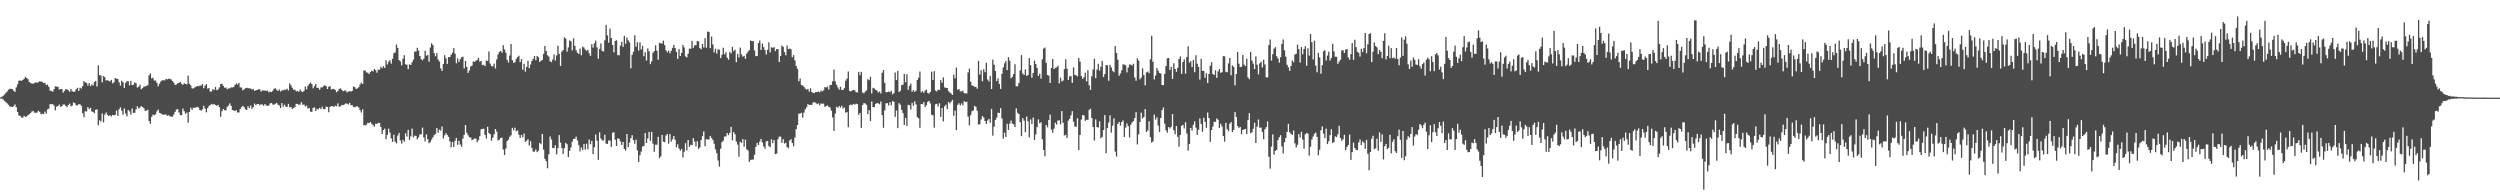 <svg xmlns="http://www.w3.org/2000/svg" width="1920" height="150"><path d="M0 74.792h1v1.000H0zM1 74.312h1v1.358H1zM2 73.500h1v2.917H2zM3 72.622h1v4.919H3zM4 71.320h1v7.122H4zM5 70.250h1v9.149H5zM6 68.892h1v11.563H6zM7 68.186h1v13.619H7zM8 68.254h1v13.738H8zM9 68.434h1v13.743H9zM10 69.618h1v11.881H10zM11 70.626h1v9.534H11zM12 67.118h1v15.135H12zM13 64.769h1v21.233H13zM14 62.010h1v26.629H14zM15 61.834h1v27.168H15zM16 62.046h1v28.145H16zM17 61.438h1v29.022H17zM18 60.537h1v28.384H18zM19 59.077h1v30.674H19zM20 59.845h1v29.615H20zM21 60.845h1v27.634H21zM22 62.915h1v24.772H22zM23 63.774h1v23.081H23zM24 64.163h1v21.505H24zM25 64.181h1v20.951H25zM26 63.863h1v22.648H26zM27 63.191h1v23.417H27zM28 63.594h1v22.810H28zM29 63.106h1v21.977H29zM30 62.430h1v23.509H30zM31 62.746h1v24.956H31zM32 62.803h1v24.485H32zM33 63.696h1v23.939H33zM34 63.606h1v22.079H34zM35 65.382h1v21.880H35zM36 64.868h1v19.143H36zM37 66.654h1v16.819H37zM38 69.584h1v10.413H38zM39 69.910h1v10.186H39zM40 70.441h1v9.557H40zM41 68.507h1v12.596H41zM42 66.327h1v18.410H42zM43 66.549h1v15.319H43zM44 66.632h1v14.909H44zM45 68.693h1v11.586H45zM46 68.440h1v13.545H46zM47 68.343h1v13.266H47zM48 71.112h1v9.191H48zM49 69.802h1v10.404H49zM50 68.409h1v12.837H50zM51 68.682h1v13.595H51zM52 69.314h1v11.346H52zM53 70.522h1v9.045H53zM54 68.307h1v13.427H54zM55 70.078h1v11.002H55zM56 70.486h1v8.158H56zM57 70.298h1v8.947H57zM58 68.512h1v12.270H58zM59 67.444h1v13.494H59zM60 69.859h1v10.116H60zM61 67.392h1v12.786H61zM62 67.979h1v13.246H62zM63 66.127h1v20.765H63zM64 62.327h1v27.695H64zM65 63.320h1v22.154H65zM66 63.673h1v21.951H66zM67 65.725h1v16.555H67zM68 63.811h1v19.966H68zM69 66.197h1v16.602H69zM70 64.888h1v20.741H70zM71 65.705h1v20.262H71zM72 63.006h1v23.995H72zM73 62.089h1v22.182H73zM74 66.425h1v17.610H74zM75 50.185h1v46.027H75zM76 57.687h1v34.724H76zM77 57.994h1v35.370H77zM78 63.220h1v23.954H78zM79 58.404h1v35.620H79zM80 59.295h1v28.779H80zM81 61.812h1v24.488H81zM82 61.669h1v26.397H82zM83 62.027h1v27.095H83zM84 62.566h1v25.919H84zM85 61.343h1v28.124H85zM86 64.012h1v24.224H86zM87 63.246h1v25.376H87zM88 59.899h1v28.345H88zM89 60.516h1v24.433H89zM90 60.558h1v28.454H90zM91 63.244h1v20.606H91zM92 65.767h1v16.681H92zM93 61.971h1v23.066H93zM94 63.123h1v25.057H94zM95 67.518h1v15.796H95zM96 63.708h1v23.460H96zM97 62.344h1v27.008H97zM98 62.343h1v22.094H98zM99 65.524h1v19.984H99zM100 62.107h1v25.949H100zM101 65.349h1v17.983H101zM102 65.097h1v21.562H102zM103 63.297h1v23.315H103zM104 63.973h1v19.922H104zM105 67.268h1v14.355H105zM106 66.571h1v16.644H106zM107 65.051h1v17.577H107zM108 68.573h1v12.945H108zM109 67.708h1v14.504H109zM110 66.503h1v16.664H110zM111 66.341h1v18.802H111zM112 66.012h1v18.989H112zM113 65.438h1v18.901H113zM114 57.832h1v35.120H114zM115 56.381h1v38.708H115zM116 60.193h1v29.566H116zM117 59.628h1v28.400H117zM118 61.876h1v26.699H118zM119 61.824h1v25.989H119zM120 63.666h1v21.899H120zM121 66.285h1v17.849H121zM122 64.248h1v22.434H122zM123 62.620h1v24.474H123zM124 61.724h1v26.018H124zM125 61.526h1v26.639H125zM126 61.818h1v26.148H126zM127 60.589h1v27.353H127zM128 61.011h1v27.918H128zM129 60.421h1v28.050H129zM130 60.572h1v28.843H130zM131 61.071h1v28.470H131zM132 62.204h1v27.443H132zM133 63.467h1v24.429H133zM134 65.301h1v20.609H134zM135 64.849h1v19.297H135zM136 63.949h1v19.896H136zM137 63.622h1v22.728H137zM138 62.919h1v25.562H138zM139 64.366h1v24.040H139zM140 65.160h1v18.247H140zM141 63.870h1v21.545H141zM142 64.503h1v22.959H142zM143 64.748h1v21.665H143zM144 58.012h1v36.245H144zM145 64.241h1v21.785H145zM146 65.555h1v17.155H146zM147 67.795h1v16.615H147zM148 68.010h1v14.729H148zM149 67.199h1v15.659H149zM150 66.642h1v15.816H150zM151 65.989h1v16.040H151zM152 66.251h1v16.364H152zM153 65.796h1v18.759H153zM154 65.676h1v19.380H154zM155 64.491h1v19.437H155zM156 67.750h1v13.430H156zM157 65.842h1v17.625H157zM158 64.616h1v21.643H158zM159 68.022h1v14.951H159zM160 67.631h1v13.805H160zM161 70.388h1v10.252H161zM162 70.210h1v9.565H162zM163 68.414h1v11.954H163zM164 69.157h1v10.746H164zM165 66.780h1v13.935H165zM166 69.269h1v11.974H166zM167 68.644h1v11.944H167zM168 67.116h1v15.218H168zM169 64.545h1v25.180H169zM170 64.383h1v21.004H170zM171 65.943h1v17.720H171zM172 67.392h1v17.256H172zM173 67.194h1v17.595H173zM174 68.552h1v13.450H174zM175 67.913h1v13.171H175zM176 67.834h1v11.584H176zM177 67.058h1v14.246H177zM178 67.163h1v17.343H178zM179 66.818h1v17.957H179zM180 65.241h1v20.133H180zM181 64.062h1v20.479H181zM182 64.932h1v21.502H182zM183 63.622h1v22.770H183zM184 67.086h1v16.565H184zM185 67.213h1v15.200H185zM186 69.380h1v11.869H186zM187 68.571h1v13.760H187zM188 67.788h1v16.201H188zM189 67.439h1v17.058H189zM190 67.728h1v13.891H190zM191 67.843h1v15.122H191zM192 67.941h1v13.098H192zM193 68.739h1v14.865H193zM194 68.261h1v14.045H194zM195 69.762h1v9.733H195zM196 69.335h1v11.496H196zM197 69.098h1v10.850H197zM198 68.560h1v11.271H198zM199 68.613h1v12.223H199zM200 70.309h1v9.724H200zM201 69.440h1v10.936H201zM202 69.508h1v11.735H202zM203 69.506h1v10.427H203zM204 69.833h1v11.136H204zM205 69.509h1v11.913H205zM206 70.911h1v10.075H206zM207 70.281h1v9.112H207zM208 70.719h1v8.401H208zM209 69.696h1v10.609H209zM210 68.185h1v12.252H210zM211 67.764h1v11.916H211zM212 68.950h1v10.060H212zM213 69.886h1v10.524H213zM214 68.689h1v12.350H214zM215 70.304h1v12.713H215zM216 69.371h1v9.794H216zM217 69.354h1v12.637H217zM218 68.807h1v11.583H218zM219 68.952h1v12.840H219zM220 68.100h1v14.168H220zM221 69.459h1v10.331H221zM222 64.069h1v18.458H222zM223 65.576h1v16.490H223zM224 67.413h1v16.251H224zM225 68.914h1v14.011H225zM226 68.868h1v13.224H226zM227 70.167h1v9.622H227zM228 69.916h1v9.895H228zM229 70.513h1v9.970H229zM230 68.747h1v11.577H230zM231 70.151h1v8.318H231zM232 70.728h1v9.690H232zM233 69.711h1v10.563H233zM234 66.487h1v15.311H234zM235 68.620h1v12.477H235zM236 65.897h1v17.527H236zM237 64.400h1v18.474H237zM238 63.369h1v22.441H238zM239 64.557h1v21.368H239zM240 67.851h1v15.055H240zM241 66.204h1v16.266H241zM242 64.492h1v20.693H242zM243 67.470h1v16.052H243zM244 67.428h1v16.596H244zM245 68.913h1v13.862H245zM246 67.102h1v16.659H246zM247 67.110h1v14.844H247zM248 66.128h1v17.703H248zM249 65.439h1v18.419H249zM250 66.180h1v15.705H250zM251 68.362h1v13.756H251zM252 66.593h1v19.616H252zM253 66.144h1v15.880H253zM254 68.715h1v12.870H254zM255 68.374h1v13.139H255zM256 68.285h1v13.840H256zM257 69.171h1v12.003H257zM258 70.840h1v10.752H258zM259 69.814h1v9.607H259zM260 68.364h1v13.602H260zM261 67.770h1v14.013H261zM262 68.979h1v11.623H262zM263 70.098h1v10.684H263zM264 69.577h1v10.669H264zM265 69.532h1v9.890H265zM266 70.955h1v8.733H266zM267 70.403h1v9.900H267zM268 70.010h1v8.981H268zM269 70.344h1v10.392H269zM270 69.777h1v11.016H270zM271 66.381h1v15.735H271zM272 66.968h1v15.486H272zM273 68.299h1v13.465H273zM274 67.890h1v13.782H274zM275 66.970h1v15.607H275zM276 64.904h1v19.754H276zM277 63.491h1v22.949H277zM278 64.453h1v19.528H278zM279 54.081h1v42.044H279zM280 54.292h1v42.047H280zM281 55.551h1v40.158H281zM282 55.921h1v38.357H282zM283 56.885h1v37.719H283zM284 55.222h1v38.457H284zM285 54.276h1v40.823H285zM286 54.840h1v41.335H286zM287 52.949h1v44.313H287zM288 53.881h1v41.109H288zM289 55.834h1v39.345H289zM290 53.486h1v40.883H290zM291 53.499h1v40.928H291zM292 51.239h1v46.328H292zM293 52.420h1v50.435H293zM294 50.797h1v49.022H294zM295 52.183h1v46.571H295zM296 46.312h1v60.578H296zM297 49.573h1v53.984H297zM298 47.404h1v51.432H298zM299 46.237h1v55.606H299zM300 48.838h1v57.455H300zM301 45.141h1v63.817H301zM302 40.901h1v62.593H302zM303 40.254h1v68.546H303zM304 34.185h1v75.893H304zM305 36.771h1v67.375H305zM306 46.194h1v55.841H306zM307 47.221h1v60.558H307zM308 50.154h1v60.113H308zM309 45.117h1v62.243H309zM310 42.370h1v66.464H310zM311 49.386h1v53.012H311zM312 49.725h1v55.177H312zM313 53.150h1v46.578H313zM314 49.334h1v58.020H314zM315 49.925h1v54.759H315zM316 47.786h1v50.993H316zM317 45.839h1v59.686H317zM318 39.608h1v64.600H318zM319 39.602h1v64.769H319zM320 36.735h1v70.251H320zM321 38.857h1v66.630H321zM322 43.025h1v60.153H322zM323 45.407h1v57.830H323zM324 46.344h1v51.643H324zM325 45.035h1v60.542H325zM326 38.952h1v69.697H326zM327 42.805h1v60.400H327zM328 42.193h1v64.742H328zM329 47.412h1v62.602H329zM330 36.517h1v72.691H330zM331 33.220h1v73.985H331zM332 34.653h1v70.889H332zM333 40.866h1v62.854H333zM334 43.226h1v59.544H334zM335 40.818h1v57.452H335zM336 45.741h1v56.135H336zM337 47.250h1v52.332H337zM338 52.521h1v47.781H338zM339 54.494h1v42.607H339zM340 49.105h1v57.196H340zM341 42.394h1v61.602H341zM342 44.796h1v57.448H342zM343 49.108h1v54.592H343zM344 43.852h1v61.191H344zM345 43.921h1v64.639H345zM346 42.068h1v71.105H346zM347 40.504h1v68.585H347zM348 37.033h1v75.915H348zM349 41.165h1v66.898H349zM350 48.576h1v57.336H350zM351 44.907h1v66.351H351zM352 47.593h1v60.520H352zM353 45.474h1v65.458H353zM354 43.937h1v68.757H354zM355 43.534h1v62.959H355zM356 52.510h1v51.085H356zM357 46.800h1v49.191H357zM358 51.333h1v50.593H358zM359 56.017h1v47.856H359zM360 54.089h1v51.343H360zM361 51.079h1v54.565H361zM362 50.393h1v57.274H362zM363 47.148h1v59.958H363zM364 47.527h1v58.864H364zM365 46.595h1v59.846H365zM366 46.036h1v63.199H366zM367 44.413h1v63.281H367zM368 47.329h1v57.276H368zM369 46.849h1v52.481H369zM370 50.009h1v49.135H370zM371 49.774h1v49.036H371zM372 50.776h1v52.762H372zM373 46.456h1v59.964H373zM374 46.766h1v50.584H374zM375 39.510h1v62.673H375zM376 48.824h1v54.200H376zM377 50.764h1v57.323H377zM378 50.981h1v54.727H378zM379 48.856h1v54.324H379zM380 52.599h1v46.457H380zM381 45.677h1v55.373H381zM382 41.785h1v66.097H382zM383 39.709h1v67.546H383zM384 39.179h1v66.827H384zM385 40.505h1v65.232H385zM386 34.637h1v80.217H386zM387 37.969h1v81.127H387zM388 40.468h1v73.592H388zM389 45.912h1v62.425H389zM390 48.028h1v59.168H390zM391 42.640h1v62.368H391zM392 33.784h1v70.129H392zM393 46.315h1v51.843H393zM394 48.290h1v51.764H394zM395 47.819h1v50.251H395zM396 45.217h1v55.578H396zM397 43.875h1v56.298H397zM398 42.822h1v60.635H398zM399 47.696h1v58.275H399zM400 45.408h1v58.217H400zM401 53.516h1v52.001H401zM402 49.024h1v53.548H402zM403 55.045h1v53.931H403zM404 51.385h1v56.681H404zM405 46.621h1v60.294H405zM406 52.341h1v59.451H406zM407 49.524h1v58.871H407zM408 46.863h1v66.825H408zM409 45.202h1v71.283H409zM410 43.029h1v73.473H410zM411 46.307h1v68.484H411zM412 42.962h1v73.880H412zM413 43.985h1v71.712H413zM414 47.587h1v62.198H414zM415 46.629h1v64.134H415zM416 46.045h1v56.852H416zM417 41.309h1v73.668H417zM418 35.225h1v86.763H418zM419 39.168h1v84.645H419zM420 42.468h1v86.740H420zM421 43.417h1v75.110H421zM422 47.109h1v57.661H422zM423 47.729h1v59.415H423zM424 45.707h1v67.974H424zM425 41.845h1v71.906H425zM426 46.428h1v65.071H426zM427 42.577h1v75.928H427zM428 35.100h1v78.686H428zM429 41.379h1v62.391H429zM430 50.644h1v58.869H430zM431 39.597h1v74.036H431zM432 38.448h1v79.766H432zM433 28.617h1v85.180H433zM434 29.633h1v80.088H434zM435 39.663h1v71.124H435zM436 36.380h1v84.300H436zM437 31.073h1v84.807H437zM438 31.761h1v81.506H438zM439 38.690h1v70.149H439zM440 29.387h1v77.365H440zM441 35.200h1v71.348H441zM442 38.678h1v66.299H442zM443 40.496h1v67.386H443zM444 41.431h1v70.089H444zM445 37.218h1v79.039H445zM446 42.459h1v70.824H446zM447 35.864h1v79.274H447zM448 36.529h1v74.063H448zM449 38.129h1v76.756H449zM450 39.140h1v71.198H450zM451 38.191h1v76.460H451zM452 40.927h1v66.260H452zM453 42.929h1v67.873H453zM454 33.892h1v74.289H454zM455 36.627h1v81.756H455zM456 33.214h1v79.845H456zM457 31.146h1v72.194H457zM458 36.357h1v71.784H458zM459 45.108h1v77.709H459zM460 37.519h1v64.090H460zM461 33.345h1v73.017H461zM462 39.091h1v68.745H462zM463 39.536h1v68.307H463zM464 30.981h1v72.544H464zM465 19.062h1v91.173H465zM466 27.199h1v83.397H466zM467 32.777h1v75.154H467zM468 22.021h1v85.911H468zM469 29.209h1v83.612H469zM470 34.528h1v67.422H470zM471 40.166h1v61.385H471zM472 31.426h1v75.926H472zM473 30.940h1v81.154H473zM474 42.372h1v63.795H474zM475 42.442h1v64.206H475zM476 34.979h1v73.675H476zM477 32.064h1v79.264H477zM478 36.037h1v72.961H478zM479 27.487h1v86.871H479zM480 33.590h1v82.110H480zM481 28.835h1v74.080H481zM482 31.035h1v82.034H482zM483 32.572h1v76.978H483zM484 52.466h1v53.598H484zM485 42.141h1v61.687H485zM486 39.761h1v67.860H486zM487 27.077h1v83.291H487zM488 35.901h1v71.356H488zM489 32.449h1v83.081H489zM490 38.871h1v85.477H490zM491 32.465h1v86.710H491zM492 37.988h1v78.366H492zM493 35.154h1v77.390H493zM494 43.137h1v69.007H494zM495 40.086h1v62.128H495zM496 46.564h1v63.249H496zM497 37.194h1v69.212H497zM498 39.437h1v61.816H498zM499 49.245h1v58.958H499zM500 47.176h1v54.096H500zM501 40.541h1v69.779H501zM502 39.228h1v77.354H502zM503 34.807h1v76.293H503zM504 38.896h1v72.243H504zM505 45.800h1v59.218H505zM506 32.832h1v88.691H506zM507 33.356h1v86.705H507zM508 33.385h1v70.222H508zM509 31.195h1v77.619H509zM510 34.589h1v74.618H510zM511 38.657h1v65.380H511zM512 40.186h1v62.723H512zM513 38.865h1v71.441H513zM514 40.945h1v62.024H514zM515 39.067h1v69.698H515zM516 36.765h1v70.211H516zM517 34.471h1v69.993H517zM518 36.893h1v70.445H518zM519 39.859h1v73.253H519zM520 45.240h1v65.606H520zM521 37.748h1v76.333H521zM522 43.022h1v72.693H522zM523 40.637h1v73.681H523zM524 34.502h1v86.491H524zM525 36.460h1v80.071H525zM526 43.297h1v66.686H526zM527 44.146h1v71.363H527zM528 41.276h1v66.227H528zM529 37.257h1v75.525H529zM530 37.491h1v73.692H530zM531 31.362h1v80.152H531zM532 36.766h1v69.296H532zM533 34.834h1v73.874H533zM534 34.667h1v77.832H534zM535 31.601h1v76.844H535zM536 31.759h1v82.538H536zM537 36.951h1v76.282H537zM538 37.872h1v69.789H538zM539 33.743h1v70.857H539zM540 36.481h1v64.426H540zM541 29.335h1v82.940H541zM542 36.616h1v70.240H542zM543 24.192h1v82.926H543zM544 24.505h1v82.563H544zM545 36.977h1v67.418H545zM546 28.035h1v77.890H546zM547 34.168h1v73.266H547zM548 40.251h1v70.115H548zM549 37.363h1v77.287H549zM550 41.161h1v76.477H550zM551 37.867h1v85.352H551zM552 38.178h1v89.765H552zM553 44.654h1v69.566H553zM554 41.960h1v67.202H554zM555 36.675h1v71.349H555zM556 41.723h1v63.132H556zM557 40.151h1v64.637H557zM558 44.247h1v57.954H558zM559 45.884h1v57.893H559zM560 39.838h1v62.210H560zM561 41.086h1v56.325H561zM562 35.924h1v71.917H562zM563 39.329h1v62.107H563zM564 38.183h1v64.937H564zM565 47.784h1v60.945H565zM566 41.372h1v69.679H566zM567 44.171h1v76.174H567zM568 36.576h1v72.230H568zM569 41.788h1v67.967H569zM570 43.525h1v63.288H570zM571 42.996h1v69.711H571zM572 45.213h1v62.075H572zM573 41.167h1v73.585H573zM574 39.633h1v75.946H574zM575 38.567h1v85.716H575zM576 31.103h1v91.660H576zM577 31.517h1v91.128H577zM578 31.660h1v90.834H578zM579 38.730h1v80.144H579zM580 43.103h1v69.751H580zM581 43.072h1v66.660H581zM582 33.000h1v78.400H582zM583 31.104h1v77.671H583zM584 38.392h1v68.347H584zM585 33.415h1v75.927H585zM586 36.198h1v76.209H586zM587 38.442h1v75.777H587zM588 41.883h1v66.751H588zM589 38.244h1v69.966H589zM590 32.519h1v79.660H590zM591 40.229h1v72.822H591zM592 36.293h1v70.706H592zM593 36.745h1v73.155H593zM594 36.201h1v71.355H594zM595 39.277h1v79.074H595zM596 37.656h1v80.253H596zM597 37.766h1v69.178H597zM598 47.622h1v57.290H598zM599 43.022h1v61.952H599zM600 35.030h1v74.638H600zM601 35.931h1v71.041H601zM602 39.976h1v70.303H602zM603 42.473h1v67.192H603zM604 34.976h1v77.962H604zM605 37.667h1v76.268H605zM606 37.296h1v70.609H606zM607 37.884h1v69.003H607zM608 43.984h1v65.852H608zM609 42.291h1v70.020H609zM610 46.341h1v59.281H610zM611 50.635h1v48.591H611zM612 52.864h1v43.104H612zM613 62.453h1v24.864H613zM614 60.248h1v27.036H614zM615 65.235h1v21.342H615zM616 65.678h1v24.693H616zM617 66.677h1v19.814H617zM618 68.115h1v15.852H618zM619 68.789h1v13.568H619zM620 68.291h1v11.614H620zM621 70.334h1v10.283H621zM622 67.804h1v12.613H622zM623 70.703h1v9.942H623zM624 71.356h1v7.372H624zM625 71.454h1v6.927H625zM626 70.656h1v8.356H626zM627 70.712h1v9.281H627zM628 70.205h1v9.260H628zM629 70.877h1v9.959H629zM630 69.526h1v9.885H630zM631 70.244h1v9.529H631zM632 69.378h1v10.144H632zM633 66.939h1v15.160H633zM634 67.184h1v14.293H634zM635 66.455h1v14.500H635zM636 68.741h1v13.281H636zM637 65.324h1v17.253H637zM638 65.198h1v19.843H638zM639 62.388h1v27.838H639zM640 53.375h1v47.224H640zM641 62.521h1v24.733H641zM642 65.150h1v16.894H642zM643 67.197h1v15.615H643zM644 68.803h1v12.644H644zM645 66.593h1v16.074H645zM646 69.087h1v12.186H646zM647 69.063h1v14.340H647zM648 67.612h1v14.986H648zM649 62.024h1v24.511H649zM650 60.375h1v25.681H650zM651 54.900h1v42.838H651zM652 69.756h1v11.091H652zM653 70.231h1v10.006H653zM654 69.440h1v11.346H654zM655 69.099h1v10.719H655zM656 69.434h1v10.941H656zM657 70.783h1v8.836H657zM658 71.026h1v9.024H658zM659 55.200h1v32.959H659zM660 57.743h1v28.920H660zM661 55.135h1v43.062H661zM662 71.075h1v9.676H662zM663 71.676h1v7.531H663zM664 70.362h1v9.085H664zM665 69.406h1v11.070H665zM666 60.836h1v26.872H666zM667 61.602h1v22.994H667zM668 59.041h1v34.004H668zM669 71.770h1v6.145H669zM670 67.410h1v14.846H670zM671 68.005h1v14.209H671zM672 68.991h1v10.786H672zM673 69.553h1v9.638H673zM674 71.109h1v8.238H674zM675 70.197h1v9.855H675zM676 71.801h1v6.148H676zM677 55.848h1v32.548H677zM678 53.834h1v44.273H678zM679 63.643h1v21.152H679zM680 70.881h1v8.468H680zM681 70.691h1v8.514H681zM682 70.238h1v10.793H682zM683 70.880h1v7.584H683zM684 69.738h1v11.131H684zM685 72.458h1v5.247H685zM686 71.553h1v6.583H686zM687 55.710h1v34.020H687zM688 61.483h1v23.398H688zM689 54.489h1v43.938H689zM690 70.726h1v8.594H690zM691 69.731h1v10.697H691zM692 65.433h1v18.965H692zM693 65.041h1v21.822H693zM694 56.737h1v39.308H694zM695 63.069h1v27.433H695zM696 57.025h1v39.831H696zM697 68.891h1v11.655H697zM698 65.892h1v14.889H698zM699 64.204h1v19.888H699zM700 70.450h1v8.505H700zM701 69.163h1v12.100H701zM702 70.555h1v7.290H702zM703 69.654h1v10.545H703zM704 61.399h1v28.575H704zM705 59.664h1v31.197H705zM706 54.912h1v43.236H706zM707 70.937h1v8.941H707zM708 70.050h1v10.030H708zM709 71.292h1v7.133H709zM710 69.618h1v12.543H710zM711 68.756h1v12.051H711zM712 71.438h1v6.723H712zM713 71.945h1v5.546H713zM714 70.587h1v8.817H714zM715 55.039h1v33.087H715zM716 61.479h1v27.087H716zM717 54.696h1v43.353H717zM718 69.508h1v10.621H718zM719 70.218h1v9.484H719zM720 68.757h1v13.039H720zM721 69.108h1v10.189H721zM722 61.545h1v28.271H722zM723 63.579h1v19.385H723zM724 59.423h1v33.786H724zM725 67.046h1v14.626H725zM726 67.523h1v12.881H726zM727 67.532h1v16.271H727zM728 69.991h1v8.308H728zM729 71.008h1v8.445H729zM730 71.850h1v6.211H730zM731 72.861h1v3.851H731zM732 57.301h1v31.565H732zM733 60.122h1v24.836H733zM734 51.844h1v48.087H734zM735 68.900h1v11.615H735zM736 68.352h1v10.960H736zM737 70.190h1v10.827H737zM738 70.153h1v9.241H738zM739 69.678h1v11.222H739zM740 71.535h1v6.141H740zM741 71.700h1v6.672H741zM742 71.762h1v6.390H742zM743 55.650h1v33.923H743zM744 52.693h1v43.594H744zM745 62.678h1v25.783H745zM746 65.550h1v19.915H746zM747 66.035h1v18.871H747zM748 66.602h1v14.697H748zM749 66.735h1v15.351H749zM750 68.100h1v16.964H750zM751 46.697h1v49.006H751zM752 57.271h1v38.108H752zM753 53.956h1v37.776H753zM754 62.350h1v26.715H754zM755 53.206h1v37.030H755zM756 55.467h1v37.444H756zM757 48.189h1v46.991H757zM758 61.056h1v31.473H758zM759 62.587h1v28.753H759zM760 58.416h1v35.817H760zM761 68.360h1v15.298H761zM762 45.744h1v58.471H762zM763 49.679h1v47.614H763zM764 54.533h1v37.577H764zM765 62.330h1v28.015H765zM766 60.222h1v26.300H766zM767 64.436h1v22.332H767zM768 68.230h1v14.808H768zM769 56.699h1v34.268H769zM770 51.832h1v54.664H770zM771 48.658h1v53.304H771zM772 46.927h1v58.310H772zM773 53.854h1v41.243H773zM774 43.886h1v55.971H774zM775 46.578h1v48.354H775zM776 60.166h1v32.398H776zM777 59.009h1v35.897H777zM778 56.867h1v38.689H778zM779 49.357h1v48.254H779zM780 66.262h1v16.998H780zM781 66.285h1v20.342H781zM782 63.861h1v23.661H782zM783 54.009h1v39.771H783zM784 42.347h1v62.227H784zM785 56.492h1v34.192H785zM786 57.534h1v35.143H786zM787 53.301h1v48.250H787zM788 58.259h1v31.217H788zM789 57.679h1v35.525H789zM790 44.644h1v60.906H790zM791 50.057h1v41.679H791zM792 59.719h1v35.507H792zM793 56.083h1v34.208H793zM794 46.505h1v61.058H794zM795 49.150h1v54.095H795zM796 52.099h1v45.467H796zM797 58.328h1v33.386H797zM798 56.554h1v38.183H798zM799 60.368h1v33.484H799zM800 45.554h1v61.412H800zM801 37.322h1v77.841H801zM802 36.498h1v83.460H802zM803 48.268h1v47.736H803zM804 57.590h1v40.214H804zM805 58.051h1v34.126H805zM806 63.755h1v24.260H806zM807 52.240h1v47.368H807zM808 45.298h1v56.706H808zM809 53.108h1v45.685H809zM810 52.095h1v42.131H810zM811 51.778h1v43.871H811zM812 50.442h1v42.198H812zM813 64.075h1v28.326H813zM814 59.716h1v35.768H814zM815 62.547h1v22.729H815zM816 61.776h1v32.599H816zM817 53.043h1v51.055H817zM818 45.451h1v58.114H818zM819 52.742h1v53.115H819zM820 61.405h1v31.286H820zM821 58.723h1v32.587H821zM822 58.401h1v30.225H822zM823 63.648h1v21.749H823zM824 51.729h1v41.762H824zM825 57.566h1v39.703H825zM826 57.789h1v39.528H826zM827 58.695h1v32.108H827zM828 44.477h1v70.838H828zM829 47.356h1v56.287H829zM830 58.348h1v33.516H830zM831 60.574h1v27.776H831zM832 59.311h1v29.362H832zM833 55.874h1v36.934H833zM834 62.532h1v29.362H834zM835 53.924h1v38.271H835zM836 65.499h1v18.808H836zM837 69.030h1v14.453H837zM838 58.553h1v32.093H838zM839 53.330h1v44.185H839zM840 45.056h1v62.858H840zM841 59.988h1v31.719H841zM842 53.466h1v44.162H842zM843 48.989h1v48.954H843zM844 54.247h1v38.988H844zM845 51.125h1v55.127H845zM846 46.739h1v58.306H846zM847 59.189h1v40.736H847zM848 56.939h1v31.369H848zM849 49.970h1v67.763H849zM850 50.103h1v48.247H850zM851 62.028h1v32.060H851zM852 49.797h1v38.792H852zM853 51.816h1v50.044H853zM854 54.404h1v42.095H854zM855 55.520h1v35.292H855zM856 35.396h1v81.016H856zM857 40.650h1v79.589H857zM858 45.836h1v49.331H858zM859 58.166h1v35.479H859zM860 56.380h1v40.075H860zM861 53.959h1v39.740H861zM862 49.408h1v43.038H862zM863 49.613h1v55.555H863zM864 50.141h1v47.901H864zM865 55.579h1v39.244H865zM866 51.927h1v44.984H866zM867 49.494h1v56.073H867zM868 49.657h1v46.093H868zM869 50.398h1v43.721H869zM870 48.938h1v44.007H870zM871 59.472h1v31.217H871zM872 61.981h1v24.163H872zM873 44.747h1v66.177H873zM874 46.542h1v56.742H874zM875 60.935h1v32.727H875zM876 59.530h1v26.991H876zM877 52.541h1v38.540H877zM878 57.665h1v32.173H878zM879 65.606h1v18.144H879zM880 55.548h1v45.792H880zM881 54.943h1v45.243H881zM882 56.193h1v36.937H882zM883 45.531h1v59.803H883zM884 27.431h1v82.083H884zM885 47.481h1v61.148H885zM886 60.959h1v27.056H886zM887 58.030h1v33.841H887zM888 52.160h1v37.931H888zM889 54.277h1v42.136H889zM890 56.059h1v45.346H890zM891 56.465h1v34.136H891zM892 65.301h1v19.210H892zM893 65.307h1v17.254H893zM894 56.789h1v38.202H894zM895 50.730h1v49.368H895zM896 44.805h1v57.045H896zM897 44.518h1v53.085H897zM898 53.739h1v44.978H898zM899 51.395h1v45.969H899zM900 60.661h1v27.007H900zM901 48.628h1v51.392H901zM902 52.970h1v50.143H902zM903 55.117h1v41.713H903zM904 52.119h1v52.986H904zM905 45.288h1v67.372H905zM906 43.331h1v60.287H906zM907 56.723h1v39.931H907zM908 47.641h1v48.253H908zM909 45.594h1v53.109H909zM910 56.569h1v37.321H910zM911 43.734h1v58.824H911zM912 35.523h1v80.207H912zM913 48.067h1v62.527H913zM914 46.988h1v51.264H914zM915 51.565h1v48.801H915zM916 46.056h1v49.730H916zM917 55.384h1v37.800H917zM918 42.425h1v55.631H918zM919 48.973h1v54.725H919zM920 51.343h1v48.366H920zM921 61.115h1v29.799H921zM922 45.136h1v50.044H922zM923 54.383h1v46.831H923zM924 54.494h1v35.948H924zM925 59.769h1v33.767H925zM926 56.304h1v41.857H926zM927 63.780h1v22.585H927zM928 56.812h1v33.821H928zM929 50.448h1v58.453H929zM930 47.752h1v52.068H930zM931 56.768h1v40.383H931zM932 57.635h1v35.904H932zM933 53.987h1v39.630H933zM934 59.786h1v31.179H934zM935 54.827h1v37.200H935zM936 52.969h1v45.321H936zM937 55.914h1v39.125H937zM938 55.452h1v41.629H938zM939 43.117h1v61.326H939zM940 43.287h1v65.492H940zM941 55.121h1v39.242H941zM942 55.514h1v43.745H942zM943 48.666h1v52.078H943zM944 44.469h1v50.618H944zM945 57.808h1v35.949H945zM946 50.196h1v51.280H946zM947 51.341h1v48.408H947zM948 65.551h1v20.533H948zM949 56.874h1v32.968H949zM950 39.809h1v56.974H950zM951 48.888h1v49.371H951zM952 51.551h1v45.942H952zM953 51.198h1v51.932H953zM954 42.186h1v57.657H954zM955 49.601h1v49.849H955zM956 50.732h1v48.223H956zM957 45.084h1v57.882H957zM958 59.372h1v32.689H958zM959 60.819h1v26.006H959zM960 39.828h1v62.511H960zM961 46.473h1v55.129H961zM962 48.842h1v50.072H962zM963 53.051h1v41.192H963zM964 43.274h1v66.588H964zM965 49.685h1v47.603H965zM966 57.083h1v34.663H966zM967 48.642h1v49.462H967zM968 47.377h1v50.583H968zM969 51.820h1v49.601H969zM970 45.837h1v61.171H970zM971 49.521h1v49.750H971zM972 59.408h1v38.292H972zM973 59.432h1v33.858H973zM974 34.672h1v85.672H974zM975 30.337h1v99.187H975zM976 46.466h1v66.108H976zM977 41.610h1v61.603H977zM978 37.312h1v81.549H978zM979 36.269h1v79.669H979zM980 43.216h1v71.833H980zM981 44.849h1v62.710H981zM982 48.152h1v57.266H982zM983 43.879h1v59.972H983zM984 33.735h1v78.730H984zM985 30.287h1v87.625H985zM986 38.587h1v70.648H986zM987 43.485h1v62.563H987zM988 49.741h1v51.591H988zM989 51.713h1v43.432H989zM990 54.457h1v47.141H990zM991 50.702h1v52.096H991zM992 46.443h1v57.174H992zM993 47.828h1v52.376H993zM994 41.858h1v68.195H994zM995 41.285h1v71.980H995zM996 34.257h1v76.943H996zM997 37.706h1v65.240H997zM998 48.054h1v57.539H998zM999 36.172h1v65.044H999zM1000 41.717h1v65.462H1000zM1001 37.600h1v76.592H1001zM1002 35.551h1v67.570H1002zM1003 50.536h1v51.535H1003zM1004 37.053h1v65.622H1004zM1005 42.677h1v76.826H1005zM1006 26.150h1v86.551H1006zM1007 32.432h1v74.717H1007zM1008 45.675h1v59.238H1008zM1009 31.247h1v71.576H1009zM1010 50.425h1v51.394H1010zM1011 55.500h1v49.681H1011zM1012 40.648h1v78.588H1012zM1013 44.064h1v70.969H1013zM1014 56.622h1v43.436H1014zM1015 50.041h1v47.011H1015zM1016 39.438h1v63.183H1016zM1017 38.554h1v67.559H1017zM1018 46.509h1v52.198H1018zM1019 42.654h1v68.032H1019zM1020 39.676h1v68.878H1020zM1021 46.414h1v57.416H1021zM1022 44.615h1v54.586H1022zM1023 33.591h1v76.172H1023zM1024 39.529h1v69.561H1024zM1025 43.571h1v61.184H1025zM1026 43.592h1v61.698H1026zM1027 49.044h1v54.044H1027zM1028 47.231h1v49.389H1028zM1029 45.932h1v60.160H1029zM1030 38.686h1v69.390H1030zM1031 38.676h1v68.255H1031zM1032 40.728h1v62.794H1032zM1033 38.141h1v77.281H1033zM1034 37.628h1v75.258H1034zM1035 44.074h1v67.219H1035zM1036 45.895h1v57.434H1036zM1037 41.570h1v81.216H1037zM1038 33.116h1v83.702H1038zM1039 45.919h1v63.563H1039zM1040 30.491h1v83.127H1040zM1041 36.219h1v78.823H1041zM1042 39.749h1v75.547H1042zM1043 40.571h1v68.827H1043zM1044 43.459h1v63.627H1044zM1045 37.407h1v74.031H1045zM1046 39.963h1v68.641H1046zM1047 36.990h1v72.565H1047zM1048 25.345h1v88.990H1048zM1049 40.907h1v66.551H1049zM1050 34.050h1v84.057H1050zM1051 26.126h1v104.619H1051zM1052 25.572h1v91.114H1052zM1053 47.714h1v58.900H1053zM1054 39.619h1v64.669H1054zM1055 32.618h1v81.936H1055zM1056 35.338h1v78.583H1056zM1057 36.376h1v70.162H1057zM1058 41.600h1v74.151H1058zM1059 38.456h1v63.243H1059zM1060 39.820h1v69.146H1060zM1061 44.677h1v58.503H1061zM1062 31.437h1v91.049H1062zM1063 25.496h1v86.820H1063zM1064 45.680h1v64.870H1064zM1065 42.985h1v71.555H1065zM1066 35.055h1v78.441H1066zM1067 44.690h1v58.838H1067zM1068 36.953h1v80.795H1068zM1069 44.628h1v64.293H1069zM1070 44.157h1v62.868H1070zM1071 45.122h1v71.070H1071zM1072 36.935h1v80.534H1072zM1073 45.269h1v59.361H1073zM1074 50.189h1v49.321H1074zM1075 44.169h1v63.207H1075zM1076 28.759h1v92.500H1076zM1077 42.886h1v57.707H1077zM1078 30.471h1v92.638H1078zM1079 27.912h1v92.086H1079zM1080 33.569h1v73.667H1080zM1081 49.426h1v55.169H1081zM1082 52.994h1v52.708H1082zM1083 46.502h1v56.358H1083zM1084 51.203h1v46.387H1084zM1085 44.171h1v67.632H1085zM1086 45.977h1v58.873H1086zM1087 49.487h1v53.632H1087zM1088 49.863h1v53.701H1088zM1089 45.528h1v54.083H1089zM1090 50.836h1v44.416H1090zM1091 52.746h1v43.628H1091zM1092 49.211h1v49.234H1092zM1093 47.964h1v47.824H1093zM1094 57.988h1v36.176H1094zM1095 45.823h1v55.236H1095zM1096 44.308h1v70.133H1096zM1097 45.485h1v58.384H1097zM1098 54.752h1v41.431H1098zM1099 43.180h1v65.997H1099zM1100 47.541h1v53.991H1100zM1101 54.664h1v40.694H1101zM1102 41.674h1v59.944H1102zM1103 40.696h1v63.749H1103zM1104 42.566h1v55.954H1104zM1105 53.475h1v40.212H1105zM1106 51.222h1v45.388H1106zM1107 55.552h1v46.736H1107zM1108 60.757h1v32.628H1108zM1109 49.004h1v60.814H1109zM1110 28.352h1v79.161H1110zM1111 38.956h1v76.255H1111zM1112 44.635h1v57.715H1112zM1113 46.109h1v60.905H1113zM1114 52.130h1v54.940H1114zM1115 50.661h1v47.767H1115zM1116 39.701h1v60.658H1116zM1117 35.045h1v80.169H1117zM1118 43.577h1v63.223H1118zM1119 48.263h1v46.790H1119zM1120 44.871h1v57.013H1120zM1121 41.950h1v57.672H1121zM1122 47.017h1v56.299H1122zM1123 36.202h1v74.173H1123zM1124 27.763h1v83.512H1124zM1125 39.545h1v68.107H1125zM1126 36.458h1v78.635H1126zM1127 32.389h1v84.547H1127zM1128 31.952h1v84.852H1128zM1129 39.905h1v74.554H1129zM1130 44.298h1v65.251H1130zM1131 34.258h1v75.783H1131zM1132 41.306h1v65.553H1132zM1133 41.305h1v68.524H1133zM1134 29.437h1v85.317H1134zM1135 23.259h1v93.143H1135zM1136 28.908h1v94.520H1136zM1137 32.276h1v95.086H1137zM1138 31.756h1v104.121H1138zM1139 44.949h1v74.180H1139zM1140 49.666h1v49.534H1140zM1141 34.228h1v76.055H1141zM1142 37.239h1v68.343H1142zM1143 45.595h1v52.716H1143zM1144 48.795h1v54.928H1144zM1145 47.728h1v54.783H1145zM1146 49.002h1v50.227H1146zM1147 57.536h1v34.503H1147zM1148 47.131h1v55.100H1148zM1149 47.191h1v50.439H1149zM1150 52.617h1v37.237H1150zM1151 47.358h1v53.957H1151zM1152 40.152h1v65.767H1152zM1153 58.878h1v37.545H1153zM1154 49.015h1v54.223H1154zM1155 44.078h1v59.498H1155zM1156 42.810h1v63.048H1156zM1157 52.575h1v51.800H1157zM1158 49.027h1v50.708H1158zM1159 47.233h1v49.333H1159zM1160 54.760h1v38.047H1160zM1161 50.387h1v50.272H1161zM1162 45.455h1v62.719H1162zM1163 54.719h1v48.640H1163zM1164 54.130h1v42.311H1164zM1165 42.724h1v58.578H1165zM1166 41.838h1v58.411H1166zM1167 57.508h1v35.724H1167zM1168 44.403h1v53.464H1168zM1169 43.825h1v62.704H1169zM1170 53.343h1v45.956H1170zM1171 55.245h1v40.637H1171zM1172 47.875h1v49.323H1172zM1173 46.027h1v58.391H1173zM1174 50.132h1v47.563H1174zM1175 54.263h1v49.380H1175zM1176 48.436h1v62.892H1176zM1177 51.152h1v44.798H1177zM1178 51.853h1v42.464H1178zM1179 39.443h1v64.147H1179zM1180 46.286h1v51.375H1180zM1181 55.062h1v38.462H1181zM1182 37.503h1v68.152H1182zM1183 35.787h1v74.032H1183zM1184 28.862h1v70.581H1184zM1185 50.014h1v44.406H1185zM1186 47.290h1v59.771H1186zM1187 47.837h1v68.740H1187zM1188 48.018h1v56.618H1188zM1189 43.286h1v73.437H1189zM1190 36.914h1v76.786H1190zM1191 41.680h1v64.448H1191zM1192 48.742h1v60.028H1192zM1193 23.719h1v79.641H1193zM1194 39.230h1v62.693H1194zM1195 50.650h1v45.206H1195zM1196 38.475h1v73.081H1196zM1197 41.726h1v70.430H1197zM1198 46.395h1v64.473H1198zM1199 50.906h1v50.749H1199zM1200 33.002h1v71.889H1200zM1201 36.589h1v70.421H1201zM1202 50.844h1v49.620H1202zM1203 49.600h1v57.458H1203zM1204 44.772h1v62.032H1204zM1205 50.565h1v49.030H1205zM1206 49.647h1v51.626H1206zM1207 42.554h1v62.665H1207zM1208 42.626h1v69.088H1208zM1209 47.446h1v51.265H1209zM1210 44.123h1v64.982H1210zM1211 33.714h1v74.583H1211zM1212 47.608h1v53.494H1212zM1213 43.097h1v57.787H1213zM1214 40.607h1v72.435H1214zM1215 35.211h1v64.024H1215zM1216 40.809h1v62.859H1216zM1217 41.791h1v63.572H1217zM1218 45.163h1v59.260H1218zM1219 48.300h1v52.506H1219zM1220 47.475h1v56.585H1220zM1221 45.488h1v65.022H1221zM1222 49.513h1v53.512H1222zM1223 47.570h1v55.107H1223zM1224 34.632h1v74.440H1224zM1225 21.856h1v94.197H1225zM1226 42.277h1v73.701H1226zM1227 30.650h1v81.936H1227zM1228 20.511h1v102.620H1228zM1229 25.369h1v90.149H1229zM1230 33.594h1v71.671H1230zM1231 31.292h1v81.130H1231zM1232 33.199h1v81.243H1232zM1233 44.373h1v75.673H1233zM1234 39.823h1v73.457H1234zM1235 25.751h1v99.946H1235zM1236 40.348h1v67.998H1236zM1237 45.690h1v60.120H1237zM1238 35.642h1v85.985H1238zM1239 31.388h1v83.467H1239zM1240 44.862h1v63.328H1240zM1241 43.080h1v68.679H1241zM1242 40.450h1v82.927H1242zM1243 47.681h1v62.845H1243zM1244 52.078h1v54.815H1244zM1245 39.028h1v76.891H1245zM1246 38.914h1v66.805H1246zM1247 38.590h1v69.605H1247zM1248 45.272h1v56.510H1248zM1249 41.443h1v65.506H1249zM1250 53.027h1v58.133H1250zM1251 46.564h1v55.687H1251zM1252 32.598h1v82.491H1252zM1253 39.819h1v75.988H1253zM1254 49.294h1v51.473H1254zM1255 49.322h1v49.961H1255zM1256 46.977h1v60.900H1256zM1257 46.019h1v54.249H1257zM1258 43.743h1v54.874H1258zM1259 37.783h1v82.033H1259zM1260 41.384h1v64.285H1260zM1261 45.728h1v53.351H1261zM1262 45.997h1v55.845H1262zM1263 43.390h1v62.350H1263zM1264 44.576h1v56.696H1264zM1265 53.758h1v42.894H1265zM1266 41.571h1v67.624H1266zM1267 41.446h1v70.016H1267zM1268 48.860h1v49.977H1268zM1269 38.295h1v73.724H1269zM1270 40.536h1v65.504H1270zM1271 46.886h1v53.585H1271zM1272 48.449h1v52.821H1272zM1273 16.036h1v104.693H1273zM1274 33.767h1v84.187H1274zM1275 45.603h1v60.241H1275zM1276 39.986h1v64.542H1276zM1277 36.948h1v74.855H1277zM1278 43.689h1v54.066H1278zM1279 45.301h1v55.984H1279zM1280 34.819h1v77.391H1280zM1281 43.346h1v71.812H1281zM1282 51.334h1v52.905H1282zM1283 42.790h1v55.245H1283zM1284 46.783h1v67.044H1284zM1285 52.928h1v49.344H1285zM1286 46.632h1v53.151H1286zM1287 30.677h1v77.004H1287zM1288 33.765h1v75.642H1288zM1289 52.207h1v46.267H1289zM1290 39.081h1v60.009H1290zM1291 35.961h1v65.145H1291zM1292 55.698h1v38.270H1292zM1293 48.158h1v45.876H1293zM1294 42.518h1v65.825H1294zM1295 29.142h1v86.507H1295zM1296 45.481h1v56.158H1296zM1297 31.362h1v82.424H1297zM1298 29.634h1v86.607H1298zM1299 41.608h1v63.644H1299zM1300 45.321h1v65.024H1300zM1301 15.597h1v97.934H1301zM1302 15.684h1v90.750H1302zM1303 47.176h1v55.626H1303zM1304 39.636h1v69.522H1304zM1305 40.394h1v65.681H1305zM1306 46.768h1v56.570H1306zM1307 35.878h1v86.055H1307zM1308 27.803h1v117.837H1308zM1309 34.161h1v89.995H1309zM1310 47.698h1v58.740H1310zM1311 39.837h1v91.858H1311zM1312 36.667h1v90.322H1312zM1313 52.545h1v52.898H1313zM1314 48.318h1v58.288H1314zM1315 37.796h1v61.790H1315zM1316 42.089h1v59.388H1316zM1317 51.511h1v40.917H1317zM1318 37.519h1v85.945H1318zM1319 35.715h1v69.913H1319zM1320 48.497h1v51.069H1320zM1321 41.672h1v61.907H1321zM1322 51.749h1v56.433H1322zM1323 52.041h1v48.555H1323zM1324 59.291h1v28.107H1324zM1325 40.429h1v77.250H1325zM1326 39.628h1v70.476H1326zM1327 47.267h1v62.661H1327zM1328 32.048h1v83.301H1328zM1329 26.690h1v91.902H1329zM1330 53.414h1v42.191H1330zM1331 51.678h1v42.799H1331zM1332 42.775h1v63.411H1332zM1333 46.924h1v55.920H1333zM1334 40.675h1v55.153H1334zM1335 36.856h1v69.285H1335zM1336 44.714h1v67.963H1336zM1337 51.132h1v55.890H1337zM1338 42.568h1v59.421H1338zM1339 34.102h1v78.623H1339zM1340 29.527h1v84.154H1340zM1341 47.419h1v54.379H1341zM1342 48.334h1v55.269H1342zM1343 41.862h1v62.365H1343zM1344 47.069h1v62.268H1344zM1345 42.385h1v72.332H1345zM1346 37.638h1v73.777H1346zM1347 36.158h1v68.235H1347zM1348 53.631h1v43.458H1348zM1349 38.268h1v71.316H1349zM1350 31.769h1v75.571H1350zM1351 52.219h1v51.193H1351zM1352 48.116h1v57.084H1352zM1353 49.895h1v55.599H1353zM1354 36.727h1v66.873H1354zM1355 52.007h1v35.765H1355zM1356 35.402h1v77.323H1356zM1357 27.134h1v100.120H1357zM1358 29.029h1v82.043H1358zM1359 50.155h1v54.674H1359zM1360 44.453h1v72.147H1360zM1361 36.346h1v82.640H1361zM1362 43.973h1v61.080H1362zM1363 26.165h1v103.761H1363zM1364 30.275h1v78.443H1364zM1365 48.106h1v62.729H1365zM1366 33.735h1v72.611H1366zM1367 38.492h1v69.687H1367zM1368 44.888h1v56.762H1368zM1369 54.765h1v41.003H1369zM1370 42.327h1v61.471H1370zM1371 47.530h1v51.649H1371zM1372 52.004h1v38.534H1372zM1373 34.525h1v83.663H1373zM1374 40.942h1v71.836H1374zM1375 38.124h1v72.544H1375zM1376 58.651h1v35.502H1376zM1377 42.616h1v61.764H1377zM1378 45.641h1v60.169H1378zM1379 54.801h1v37.565H1379zM1380 45.239h1v56.833H1380zM1381 41.523h1v65.314H1381zM1382 48.684h1v53.849H1382zM1383 55.238h1v40.436H1383zM1384 30.275h1v92.779H1384zM1385 37.731h1v86.441H1385zM1386 32.340h1v71.757H1386zM1387 47.226h1v59.933H1387zM1388 41.272h1v64.535H1388zM1389 48.928h1v55.327H1389zM1390 52.144h1v38.695H1390zM1391 40.906h1v67.674H1391zM1392 54.305h1v42.954H1392zM1393 59.929h1v30.096H1393zM1394 44.518h1v60.409H1394zM1395 39.523h1v64.486H1395zM1396 40.189h1v67.529H1396zM1397 54.424h1v41.072H1397zM1398 43.167h1v58.930H1398zM1399 47.940h1v59.784H1399zM1400 45.838h1v49.729H1400zM1401 32.804h1v88.874H1401zM1402 34.350h1v75.639H1402zM1403 39.103h1v65.999H1403zM1404 45.945h1v57.654H1404zM1405 35.311h1v82.998H1405zM1406 46.006h1v56.088H1406zM1407 40.106h1v67.115H1407zM1408 42.450h1v58.239H1408zM1409 33.510h1v75.123H1409zM1410 40.678h1v73.884H1410zM1411 52.133h1v57.910H1411zM1412 31.134h1v93.391H1412zM1413 38.134h1v73.330H1413zM1414 59.367h1v35.948H1414zM1415 46.663h1v60.543H1415zM1416 36.870h1v75.870H1416zM1417 39.364h1v70.092H1417zM1418 36.895h1v77.667H1418zM1419 30.176h1v89.390H1419zM1420 38.935h1v66.010H1420zM1421 50.387h1v53.505H1421zM1422 33.038h1v83.351H1422zM1423 30.410h1v90.518H1423zM1424 45.481h1v65.434H1424zM1425 47.383h1v44.328H1425zM1426 29.959h1v89.846H1426zM1427 31.693h1v86.840H1427zM1428 50.779h1v53.434H1428zM1429 36.972h1v84.125H1429zM1430 45.397h1v57.880H1430zM1431 47.796h1v51.407H1431zM1432 43.230h1v62.854H1432zM1433 40.581h1v63.192H1433zM1434 49.142h1v58.135H1434zM1435 62.310h1v25.523H1435zM1436 33.374h1v73.412H1436zM1437 37.115h1v76.177H1437zM1438 38.858h1v68.379H1438zM1439 44.869h1v62.684H1439zM1440 27.160h1v100.225H1440zM1441 40.168h1v64.498H1441zM1442 51.998h1v48.279H1442zM1443 40.771h1v70.153H1443zM1444 39.444h1v70.636H1444zM1445 35.575h1v77.631H1445zM1446 43.219h1v65.413H1446zM1447 33.805h1v74.776H1447zM1448 42.269h1v66.322H1448zM1449 60.924h1v27.761H1449zM1450 23.471h1v92.200H1450zM1451 32.555h1v88.113H1451zM1452 52.700h1v56.961H1452zM1453 49.805h1v55.825H1453zM1454 40.901h1v65.518H1454zM1455 49.355h1v56.292H1455zM1456 55.487h1v38.038H1456zM1457 36.771h1v73.082H1457zM1458 35.989h1v75.140H1458zM1459 49.120h1v44.050H1459zM1460 38.850h1v65.449H1460zM1461 36.730h1v82.933H1461zM1462 46.704h1v59.977H1462zM1463 44.024h1v50.041H1463zM1464 39.675h1v79.447H1464zM1465 43.129h1v72.917H1465zM1466 45.980h1v54.798H1466zM1467 39.396h1v74.945H1467zM1468 29.734h1v89.228H1468zM1469 39.051h1v71.980H1469zM1470 46.696h1v50.907H1470zM1471 37.529h1v71.208H1471zM1472 37.989h1v70.657H1472zM1473 48.911h1v57.516H1473zM1474 36.571h1v80.252H1474zM1475 27.110h1v91.960H1475zM1476 36.479h1v73.121H1476zM1477 53.800h1v47.135H1477zM1478 38.647h1v78.970H1478zM1479 39.129h1v65.690H1479zM1480 52.760h1v45.284H1480zM1481 40.967h1v79.301H1481zM1482 39.751h1v77.471H1482zM1483 41.421h1v61.314H1483zM1484 21.560h1v88.752H1484zM1485 17.946h1v102.192H1485zM1486 33.873h1v70.154H1486zM1487 49.282h1v45.259H1487zM1488 43.120h1v67.189H1488zM1489 45.561h1v63.874H1489zM1490 51.509h1v53.695H1490zM1491 44.685h1v65.679H1491zM1492 26.771h1v90.074H1492zM1493 32.453h1v78.209H1493zM1494 50.217h1v54.954H1494zM1495 35.231h1v83.300H1495zM1496 23.583h1v89.827H1496zM1497 38.198h1v68.996H1497zM1498 50.470h1v59.284H1498zM1499 29.243h1v94.072H1499zM1500 39.353h1v74.816H1500zM1501 37.349h1v81.130H1501zM1502 41.022h1v66.011H1502zM1503 41.793h1v60.589H1503zM1504 51.256h1v50.296H1504zM1505 34.056h1v77.008H1505zM1506 27.330h1v93.869H1506zM1507 38.227h1v68.945H1507zM1508 53.097h1v44.956H1508zM1509 35.941h1v63.643H1509zM1510 42.387h1v69.236H1510zM1511 44.173h1v58.991H1511zM1512 23.148h1v110.925H1512zM1513 27.276h1v95.886H1513zM1514 31.040h1v82.673H1514zM1515 43.456h1v59.729H1515zM1516 28.656h1v89.326H1516zM1517 35.616h1v74.123H1517zM1518 51.999h1v47.904H1518zM1519 38.775h1v83.047H1519zM1520 29.414h1v91.528H1520zM1521 44.446h1v71.362H1521zM1522 46.328h1v52.474H1522zM1523 31.042h1v93.260H1523zM1524 39.986h1v94.532H1524zM1525 48.167h1v52.744H1525zM1526 35.837h1v72.166H1526zM1527 30.741h1v81.950H1527zM1528 40.742h1v69.125H1528zM1529 52.289h1v47.877H1529zM1530 29.701h1v96.166H1530zM1531 39.261h1v72.846H1531zM1532 37.089h1v73.643H1532zM1533 37.464h1v70.112H1533zM1534 30.649h1v102.623H1534zM1535 38.744h1v71.295H1535zM1536 52.648h1v51.975H1536zM1537 27.772h1v89.349H1537zM1538 34.193h1v78.342H1538zM1539 51.104h1v47.261H1539zM1540 34.264h1v89.278H1540zM1541 30.253h1v79.783H1541zM1542 50.631h1v49.681H1542zM1543 49.869h1v49.519H1543zM1544 42.831h1v68.657H1544zM1545 47.611h1v52.252H1545zM1546 52.723h1v39.422H1546zM1547 30.044h1v84.703H1547zM1548 29.668h1v84.381H1548zM1549 42.910h1v75.005H1549zM1550 28.746h1v74.156H1550zM1551 32.750h1v98.687H1551zM1552 38.805h1v65.733H1552zM1553 53.484h1v44.231H1553zM1554 40.668h1v86.650H1554zM1555 32.293h1v87.197H1555zM1556 40.974h1v69.409H1556zM1557 48.644h1v70.010H1557zM1558 34.553h1v73.915H1558zM1559 46.270h1v58.190H1559zM1560 61.696h1v28.351H1560zM1561 26.003h1v89.655H1561zM1562 36.222h1v85.274H1562zM1563 38.056h1v82.596H1563zM1564 46.386h1v60.274H1564zM1565 37.304h1v78.440H1565zM1566 31.097h1v92.091H1566zM1567 48.754h1v59.791H1567zM1568 39.843h1v75.787H1568zM1569 40.332h1v78.344H1569zM1570 44.648h1v61.856H1570zM1571 40.580h1v63.645H1571zM1572 26.971h1v91.364H1572zM1573 31.076h1v71.587H1573zM1574 58.623h1v34.241H1574zM1575 35.138h1v73.388H1575zM1576 36.106h1v75.854H1576zM1577 43.716h1v60.821H1577zM1578 34.338h1v81.476H1578zM1579 32.208h1v91.220H1579zM1580 39.024h1v74.255H1580zM1581 47.591h1v57.704H1581zM1582 44.500h1v69.531H1582zM1583 41.287h1v71.153H1583zM1584 38.361h1v59.953H1584zM1585 40.920h1v72.482H1585zM1586 24.781h1v93.865H1586zM1587 43.995h1v60.328H1587zM1588 52.254h1v39.278H1588zM1589 29.820h1v88.034H1589zM1590 33.065h1v79.153H1590zM1591 43.603h1v63.671H1591zM1592 35.257h1v69.575H1592zM1593 38.728h1v79.712H1593zM1594 50.767h1v47.085H1594zM1595 50.604h1v45.225H1595zM1596 39.581h1v80.001H1596zM1597 42.701h1v64.066H1597zM1598 45.534h1v46.712H1598zM1599 41.364h1v63.126H1599zM1600 41.982h1v61.702H1600zM1601 49.188h1v53.346H1601zM1602 53.850h1v47.397H1602zM1603 28.344h1v86.687H1603zM1604 33.262h1v81.274H1604zM1605 42.117h1v70.712H1605zM1606 38.490h1v93.177H1606zM1607 21.802h1v101.175H1607zM1608 20.669h1v95.753H1608zM1609 43.256h1v56.867H1609zM1610 30.109h1v90.682H1610zM1611 35.392h1v84.846H1611zM1612 41.368h1v63.115H1612zM1613 41.752h1v66.979H1613zM1614 47.457h1v55.164H1614zM1615 56.278h1v39.524H1615zM1616 48.173h1v49.592H1616zM1617 26.937h1v91.772H1617zM1618 22.608h1v96.073H1618zM1619 47.801h1v65.756H1619zM1620 44.194h1v64.776H1620zM1621 42.487h1v61.310H1621zM1622 36.637h1v64.328H1622zM1623 39.368h1v88.157H1623zM1624 23.819h1v101.158H1624zM1625 35.856h1v81.755H1625zM1626 37.002h1v74.173H1626zM1627 34.131h1v96.444H1627zM1628 41.863h1v72.477H1628zM1629 32.421h1v76.819H1629zM1630 29.902h1v91.379H1630zM1631 20.832h1v99.863H1631zM1632 30.760h1v87.519H1632zM1633 43.193h1v58.618H1633zM1634 35.632h1v80.777H1634zM1635 22.715h1v102.597H1635zM1636 28.992h1v87.243H1636zM1637 36.813h1v81.281H1637zM1638 29.509h1v88.669H1638zM1639 33.654h1v75.826H1639zM1640 44.947h1v57.219H1640zM1641 25.653h1v97.801H1641zM1642 28.272h1v85.016H1642zM1643 44.778h1v65.252H1643zM1644 37.155h1v71.906H1644zM1645 28.311h1v79.709H1645zM1646 37.135h1v71.455H1646zM1647 46.785h1v53.156H1647zM1648 37.547h1v73.344H1648zM1649 31.751h1v81.189H1649zM1650 39.790h1v75.397H1650zM1651 39.126h1v78.269H1651zM1652 32.591h1v82.520H1652zM1653 44.003h1v62.314H1653zM1654 49.424h1v57.293H1654zM1655 38.357h1v78.600H1655zM1656 33.579h1v77.768H1656zM1657 41.804h1v60.906H1657zM1658 28.714h1v81.752H1658zM1659 36.486h1v81.891H1659zM1660 36.716h1v82.628H1660zM1661 51.268h1v52.579H1661zM1662 29.223h1v84.210H1662zM1663 39.128h1v72.045H1663zM1664 47.592h1v54.140H1664zM1665 45.090h1v71.792H1665zM1666 30.665h1v76.578H1666zM1667 32.244h1v91.385H1667zM1668 35.911h1v72.371H1668zM1669 36.494h1v79.298H1669zM1670 29.968h1v83.866H1670zM1671 42.554h1v70.000H1671zM1672 35.271h1v73.491H1672zM1673 27.364h1v81.824H1673zM1674 33.941h1v78.770H1674zM1675 48.129h1v58.478H1675zM1676 32.821h1v91.637H1676zM1677 36.676h1v70.097H1677zM1678 40.254h1v67.846H1678zM1679 28.381h1v85.908H1679zM1680 30.962h1v91.384H1680zM1681 40.995h1v64.259H1681zM1682 50.906h1v58.077H1682zM1683 35.454h1v85.139H1683zM1684 28.805h1v85.335H1684zM1685 42.389h1v65.172H1685zM1686 37.310h1v79.232H1686zM1687 38.924h1v74.083H1687zM1688 45.312h1v65.831H1688zM1689 46.664h1v71.774H1689zM1690 27.691h1v86.844H1690zM1691 33.341h1v81.215H1691zM1692 47.578h1v66.672H1692zM1693 31.972h1v89.973H1693zM1694 45.223h1v65.671H1694zM1695 42.957h1v67.985H1695zM1696 32.185h1v89.794H1696zM1697 30.234h1v93.433H1697zM1698 25.101h1v100.705H1698zM1699 42.302h1v60.131H1699zM1700 38.674h1v74.144H1700zM1701 27.755h1v85.193H1701zM1702 38.070h1v76.264H1702zM1703 39.530h1v71.134H1703zM1704 33.206h1v77.579H1704zM1705 22.280h1v90.674H1705zM1706 47.608h1v55.071H1706zM1707 17.023h1v102.070H1707zM1708 18.140h1v93.197H1708zM1709 30.473h1v81.240H1709zM1710 25.630h1v94.866H1710zM1711 30.203h1v91.179H1711zM1712 33.732h1v79.360H1712zM1713 37.514h1v74.481H1713zM1714 28.864h1v95.942H1714zM1715 33.029h1v95.411H1715zM1716 39.341h1v75.626H1716zM1717 21.398h1v114.173H1717zM1718 12.668h1v111.107H1718zM1719 32.416h1v81.027H1719zM1720 39.271h1v72.185H1720zM1721 36.705h1v83.349H1721zM1722 31.106h1v87.934H1722zM1723 35.536h1v86.747H1723zM1724 19.602h1v95.742H1724zM1725 16.035h1v106.134H1725zM1726 45.376h1v59.214H1726zM1727 43.271h1v67.960H1727zM1728 25.256h1v87.640H1728zM1729 31.790h1v80.060H1729zM1730 38.217h1v76.754H1730zM1731 46.629h1v63.039H1731zM1732 34.863h1v73.613H1732zM1733 33.208h1v79.322H1733zM1734 37.680h1v77.785H1734zM1735 22.738h1v112.966H1735zM1736 28.810h1v80.805H1736zM1737 35.391h1v71.097H1737zM1738 47.429h1v67.461H1738zM1739 16.044h1v107.212H1739zM1740 45.808h1v53.845H1740zM1741 41.377h1v73.635H1741zM1742 32.666h1v81.194H1742zM1743 38.025h1v77.147H1743zM1744 42.909h1v69.618H1744zM1745 30.576h1v88.342H1745zM1746 27.543h1v106.608H1746zM1747 43.102h1v67.811H1747zM1748 45.475h1v62.722H1748zM1749 26.703h1v88.573H1749zM1750 39.993h1v74.996H1750zM1751 42.105h1v59.688H1751zM1752 30.240h1v87.367H1752zM1753 31.276h1v94.007H1753zM1754 33.050h1v90.760H1754zM1755 40.040h1v65.645H1755zM1756 35.118h1v79.630H1756zM1757 32.104h1v80.754H1757zM1758 44.396h1v56.281H1758zM1759 34.799h1v77.547H1759zM1760 38.746h1v73.297H1760zM1761 38.119h1v67.456H1761zM1762 41.593h1v78.164H1762zM1763 32.507h1v77.505H1763zM1764 34.892h1v74.810H1764zM1765 40.640h1v66.962H1765zM1766 41.484h1v70.174H1766zM1767 37.716h1v79.551H1767zM1768 49.540h1v46.335H1768zM1769 42.915h1v71.969H1769zM1770 35.360h1v75.826H1770zM1771 32.873h1v83.814H1771zM1772 45.089h1v56.770H1772zM1773 32.485h1v74.169H1773zM1774 30.191h1v95.876H1774zM1775 41.979h1v59.798H1775zM1776 32.590h1v89.335H1776zM1777 34.890h1v86.248H1777zM1778 30.723h1v96.140H1778zM1779 41.274h1v59.631H1779zM1780 27.599h1v88.715H1780zM1781 36.430h1v83.822H1781zM1782 48.579h1v57.360H1782zM1783 30.354h1v82.136H1783zM1784 29.657h1v93.037H1784zM1785 35.868h1v80.523H1785zM1786 42.382h1v67.677H1786zM1787 44.890h1v71.020H1787zM1788 37.407h1v72.350H1788zM1789 34.876h1v77.469H1789zM1790 32.765h1v82.870H1790zM1791 29.177h1v84.016H1791zM1792 37.715h1v74.039H1792zM1793 45.203h1v50.802H1793zM1794 36.320h1v76.736H1794zM1795 33.490h1v86.146H1795zM1796 38.953h1v70.957H1796zM1797 40.005h1v73.943H1797zM1798 37.243h1v80.646H1798zM1799 37.261h1v84.500H1799zM1800 50.317h1v50.215H1800zM1801 37.974h1v72.604H1801zM1802 32.076h1v86.829H1802zM1803 42.790h1v71.856H1803zM1804 31.624h1v92.571H1804zM1805 32.794h1v87.342H1805zM1806 38.294h1v72.380H1806zM1807 38.016h1v84.014H1807zM1808 32.023h1v91.794H1808zM1809 21.128h1v101.279H1809zM1810 34.741h1v81.627H1810zM1811 23.616h1v91.893H1811zM1812 30.465h1v85.877H1812zM1813 33.148h1v77.404H1813zM1814 39.776h1v80.269H1814zM1815 31.032h1v93.012H1815zM1816 33.325h1v79.661H1816zM1817 46.223h1v63.454H1817zM1818 29.235h1v81.342H1818zM1819 34.632h1v78.595H1819zM1820 31.466h1v87.831H1820zM1821 37.164h1v67.640H1821zM1822 31.242h1v94.162H1822zM1823 36.353h1v77.734H1823zM1824 48.826h1v57.464H1824zM1825 36.324h1v83.425H1825zM1826 21.534h1v102.034H1826zM1827 43.203h1v72.105H1827zM1828 30.266h1v93.103H1828zM1829 28.012h1v91.487H1829zM1830 37.871h1v71.233H1830zM1831 38.955h1v68.318H1831zM1832 31.818h1v92.578H1832zM1833 34.348h1v80.926H1833zM1834 31.564h1v81.280H1834zM1835 45.145h1v60.611H1835zM1836 32.370h1v83.926H1836zM1837 36.266h1v69.337H1837zM1838 36.359h1v64.863H1838zM1839 31.360h1v95.796H1839zM1840 31.286h1v82.250H1840zM1841 37.439h1v72.141H1841zM1842 41.858h1v65.295H1842zM1843 38.857h1v79.242H1843zM1844 40.029h1v78.554H1844zM1845 45.949h1v51.913H1845zM1846 17.241h1v115.205H1846zM1847 27.912h1v98.103H1847zM1848 35.581h1v68.690H1848zM1849 31.888h1v80.424H1849zM1850 26.720h1v92.916H1850zM1851 29.603h1v84.555H1851zM1852 49.158h1v57.871H1852zM1853 27.692h1v98.169H1853zM1854 37.891h1v74.741H1854zM1855 40.459h1v78.802H1855zM1856 37.915h1v79.702H1856zM1857 15.245h1v123.327H1857zM1858 29.101h1v94.831H1858zM1859 40.006h1v66.143H1859zM1860 28.488h1v93.132H1860zM1861 31.416h1v83.565H1861zM1862 37.870h1v77.071H1862zM1863 36.705h1v88.192H1863zM1864 18.427h1v116.222H1864zM1865 15.837h1v117.843H1865zM1866 40.365h1v72.425H1866zM1867 44.469h1v52.624H1867zM1868 57.881h1v34.713H1868zM1869 61.054h1v30.698H1869zM1870 64.252h1v21.082H1870zM1871 66.452h1v18.555H1871zM1872 68.731h1v17.048H1872zM1873 67.854h1v13.793H1873zM1874 69.914h1v11.249H1874zM1875 70.466h1v8.731H1875zM1876 71.864h1v5.778H1876zM1877 72.448h1v5.213H1877zM1878 72.844h1v4.645H1878zM1879 73.138h1v3.851H1879zM1880 73.664h1v2.676H1880zM1881 73.528h1v2.864H1881zM1882 74.138h1v1.748H1882zM1883 74.081h1v1.916H1883zM1884 74.073h1v1.704H1884zM1885 74.310h1v1.341H1885zM1886 74.284h1v1.522H1886zM1887 74.417h1v1.129H1887zM1888 74.598h1v1.000H1888zM1889 74.571h1v1.000H1889zM1890 74.589h1v1.000H1890zM1891 74.618h1v1.000H1891zM1892 74.763h1v1.000H1892zM1893 74.804h1v1.000H1893zM1894 74.825h1v1.000H1894zM1895 74.829h1v1.000H1895zM1896 74.848h1v1.000H1896zM1897 74.852h1v1.000H1897zM1898 74.897h1v1.000H1898zM1899 74.925h1v1.000H1899zM1900 74.932h1v1.000H1900zM1901 74.941h1v1.000H1901zM1902 74.937h1v1.000H1902zM1903 74.939h1v1.000H1903zM1904 74.954h1v1.000H1904zM1905 74.954h1v1.000H1905zM1906 74.979h1v1.000H1906zM1907 74.977h1v1.000H1907zM1908 74.975h1v1.000H1908zM1909 74.973h1v1.000H1909zM1910 74.984h1v1.000H1910zM1911 74.982h1v1.000H1911zM1912 74.985h1v1.000H1912zM1913 74.987h1v1.000H1913zM1914 74.989h1v1.000H1914zM1915 74.990h1v1.000H1915zM1916 74.994h1v1.000H1916zM1917 74.990h1v1.000H1917zM1918 74.992h1v1.000H1918zM1919 74.992h1v1.000H1919z" fill="#4a4a4a"/></svg>